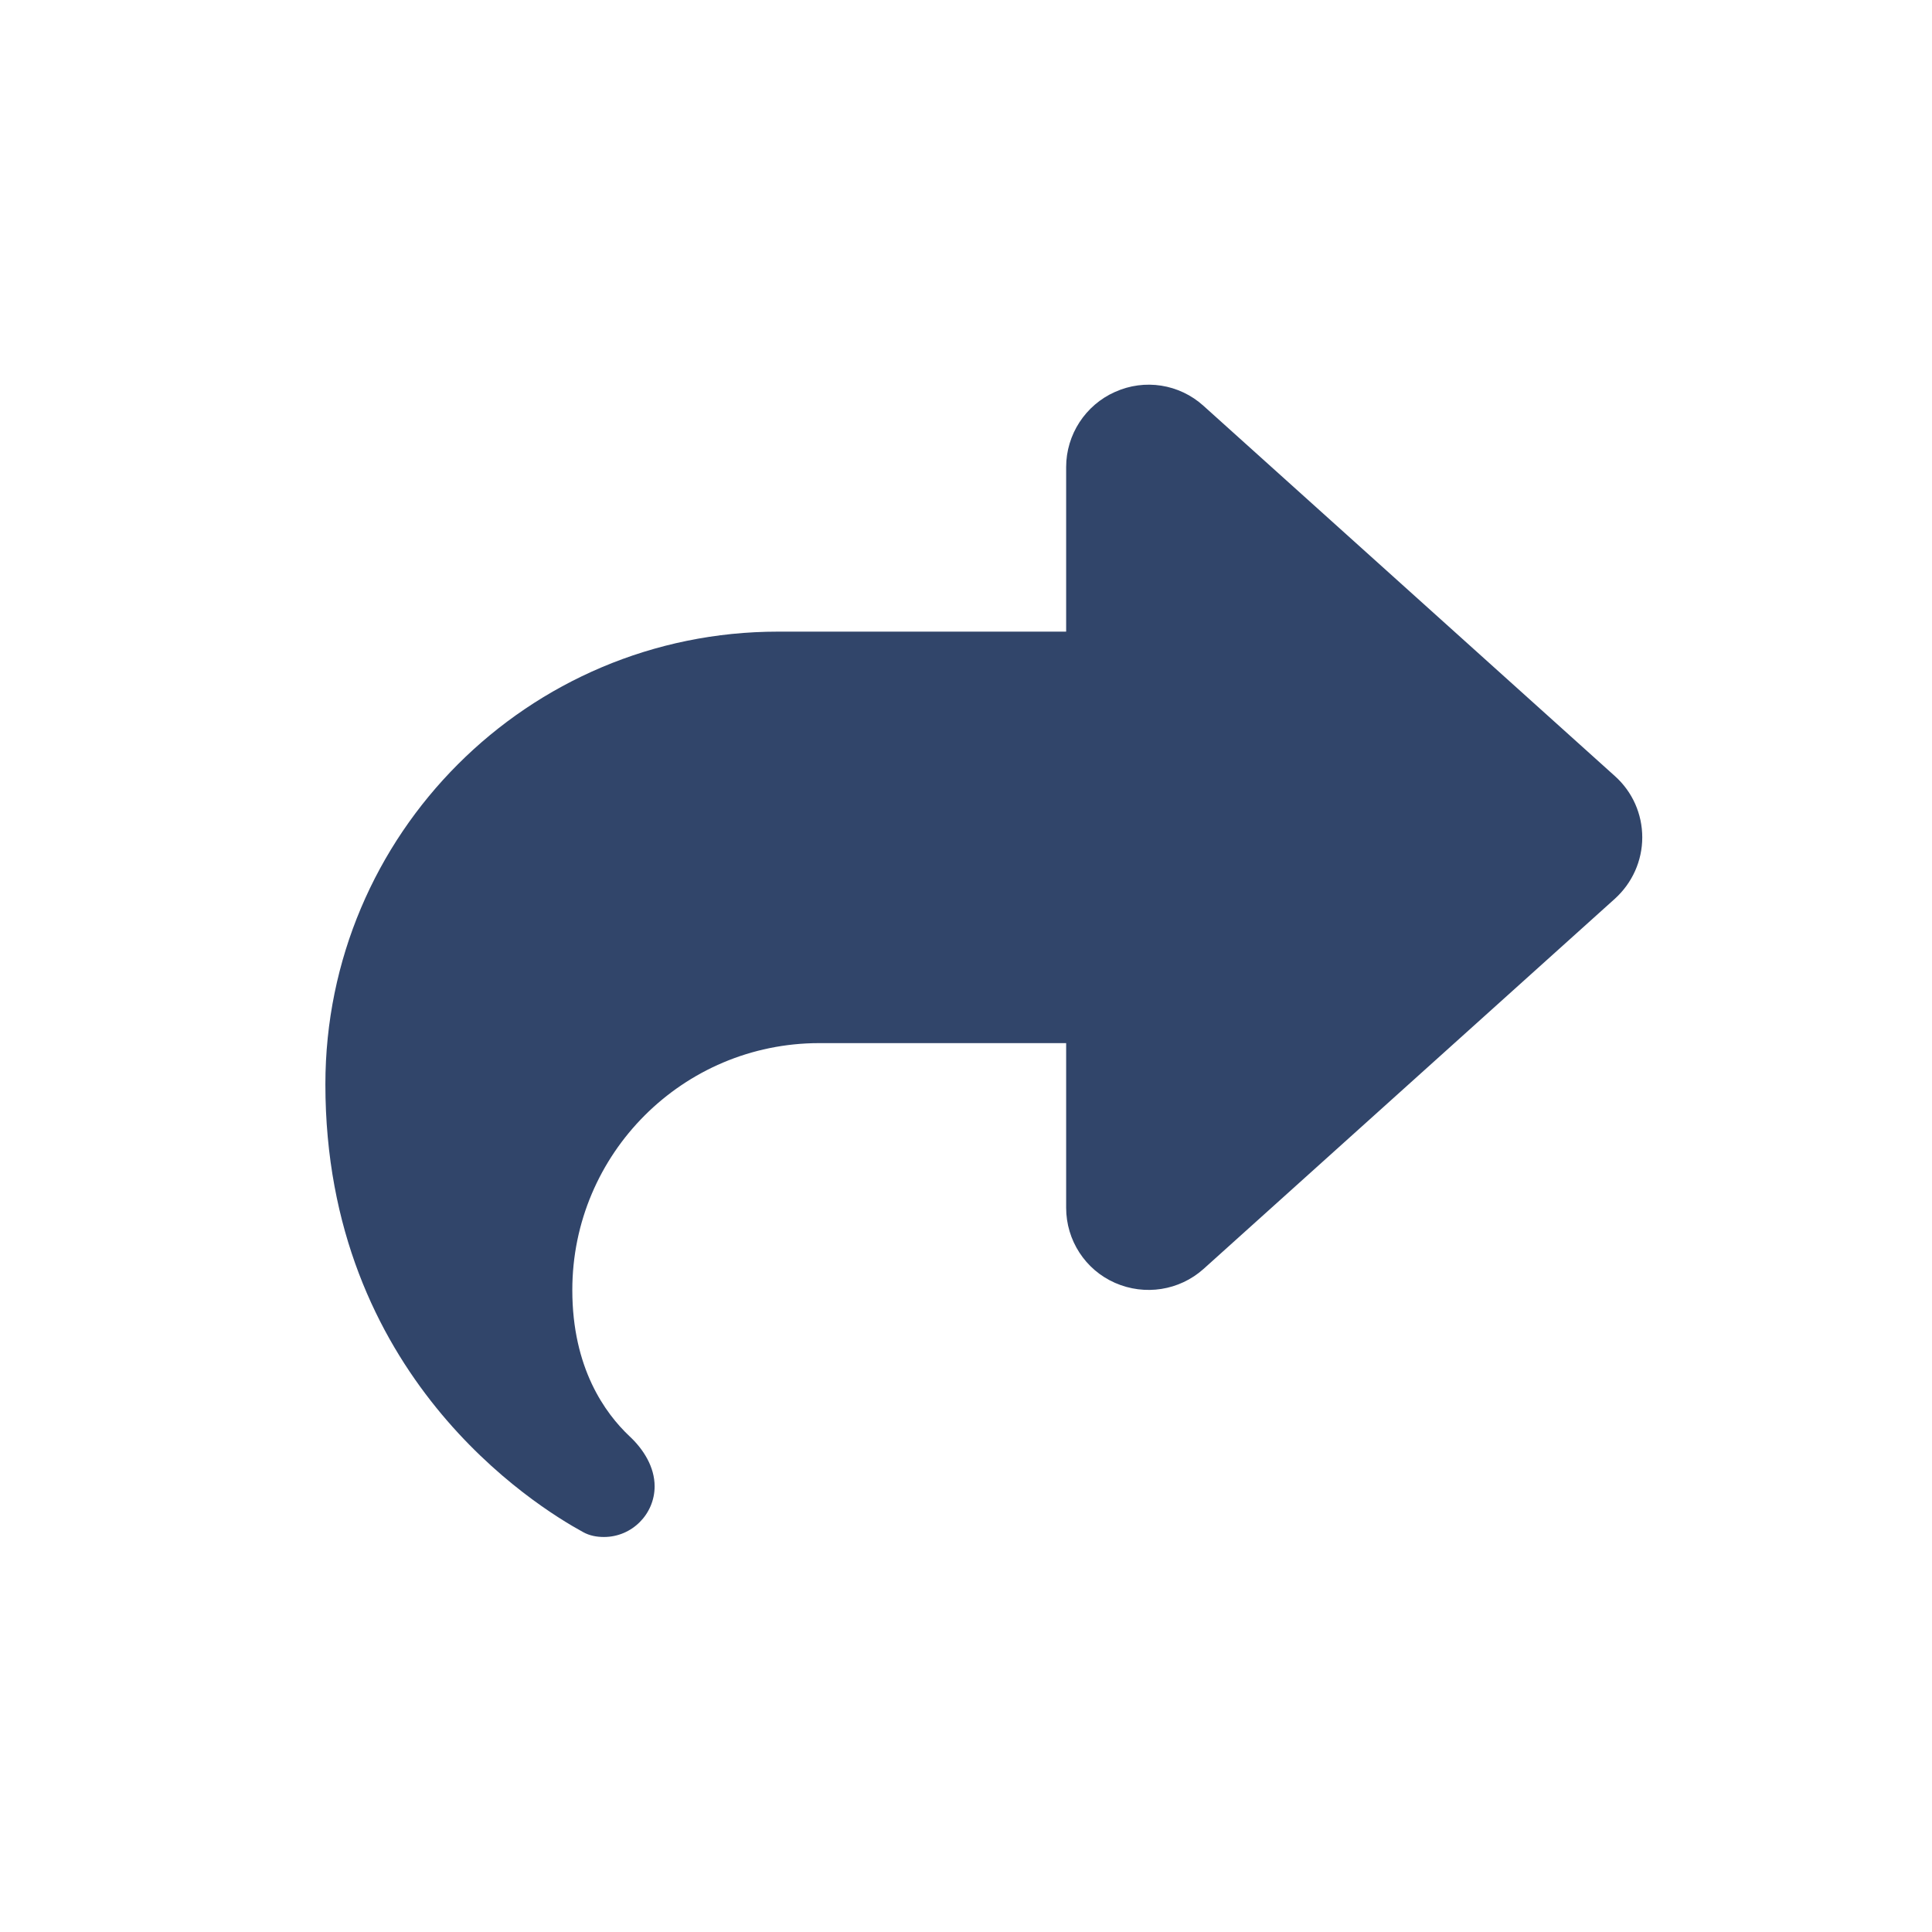 <?xml version="1.0" encoding="UTF-8"?>
<!DOCTYPE svg PUBLIC "-//W3C//DTD SVG 1.1//EN" "http://www.w3.org/Graphics/SVG/1.1/DTD/svg11.dtd">
<!-- Creator: CorelDRAW 2020 (64-Bit) -->
<svg xmlns="http://www.w3.org/2000/svg" xml:space="preserve" width="210mm" height="210mm" version="1.1" style="shape-rendering:geometricPrecision; text-rendering:geometricPrecision; image-rendering:optimizeQuality; fill-rule:evenodd; clip-rule:evenodd"
viewBox="0 0 21000 21000"
 xmlns:xlink="http://www.w3.org/1999/xlink"
 xmlns:xodm="http://www.corel.com/coreldraw/odm/2003">
 <defs>
  <style type="text/css">
   <![CDATA[
    .fil0 {fill:#31456A;fill-rule:nonzero}
   ]]>
  </style>
 </defs>
 <g id="Layer_x0020_1">
  <path class="fil0" d="M12119.79 4259.96c-321.55,142.69 -531.19,464.25 -531.19,816.24l0 1789.37 -3131.39 0c-2717.19,0 -4920.42,2202.89 -4920.42,4920.41 0,3167.57 2278.63,4581.96 2801.38,4867.34 69.99,39.22 148.1,53.08 226.54,53.08 304.66,0 550.81,-248.86 550.81,-550.81 0,-209.63 -120.37,-402.71 -273.88,-545.06 -263.06,-248.86 -620.8,-738.13 -620.8,-1588.18 0,-1481.67 1202.04,-2684.05 2684.05,-2684.05l2683.71 0.34 0 1789.37c0,352.33 206.93,673.88 531.19,816.24 324.27,142.35 698.91,83.85 961.64,-150.81l4473.07 -4025.73c187.32,-170.42 296.2,-410.83 296.2,-665.44 0,-254.61 -106.17,-494.68 -296.2,-665.43l-4473.07 -4025.73c-262.73,-237.71 -640.08,-296.2 -961.64,-150.81l0 -0.34z"/>
 </g>
</svg>

